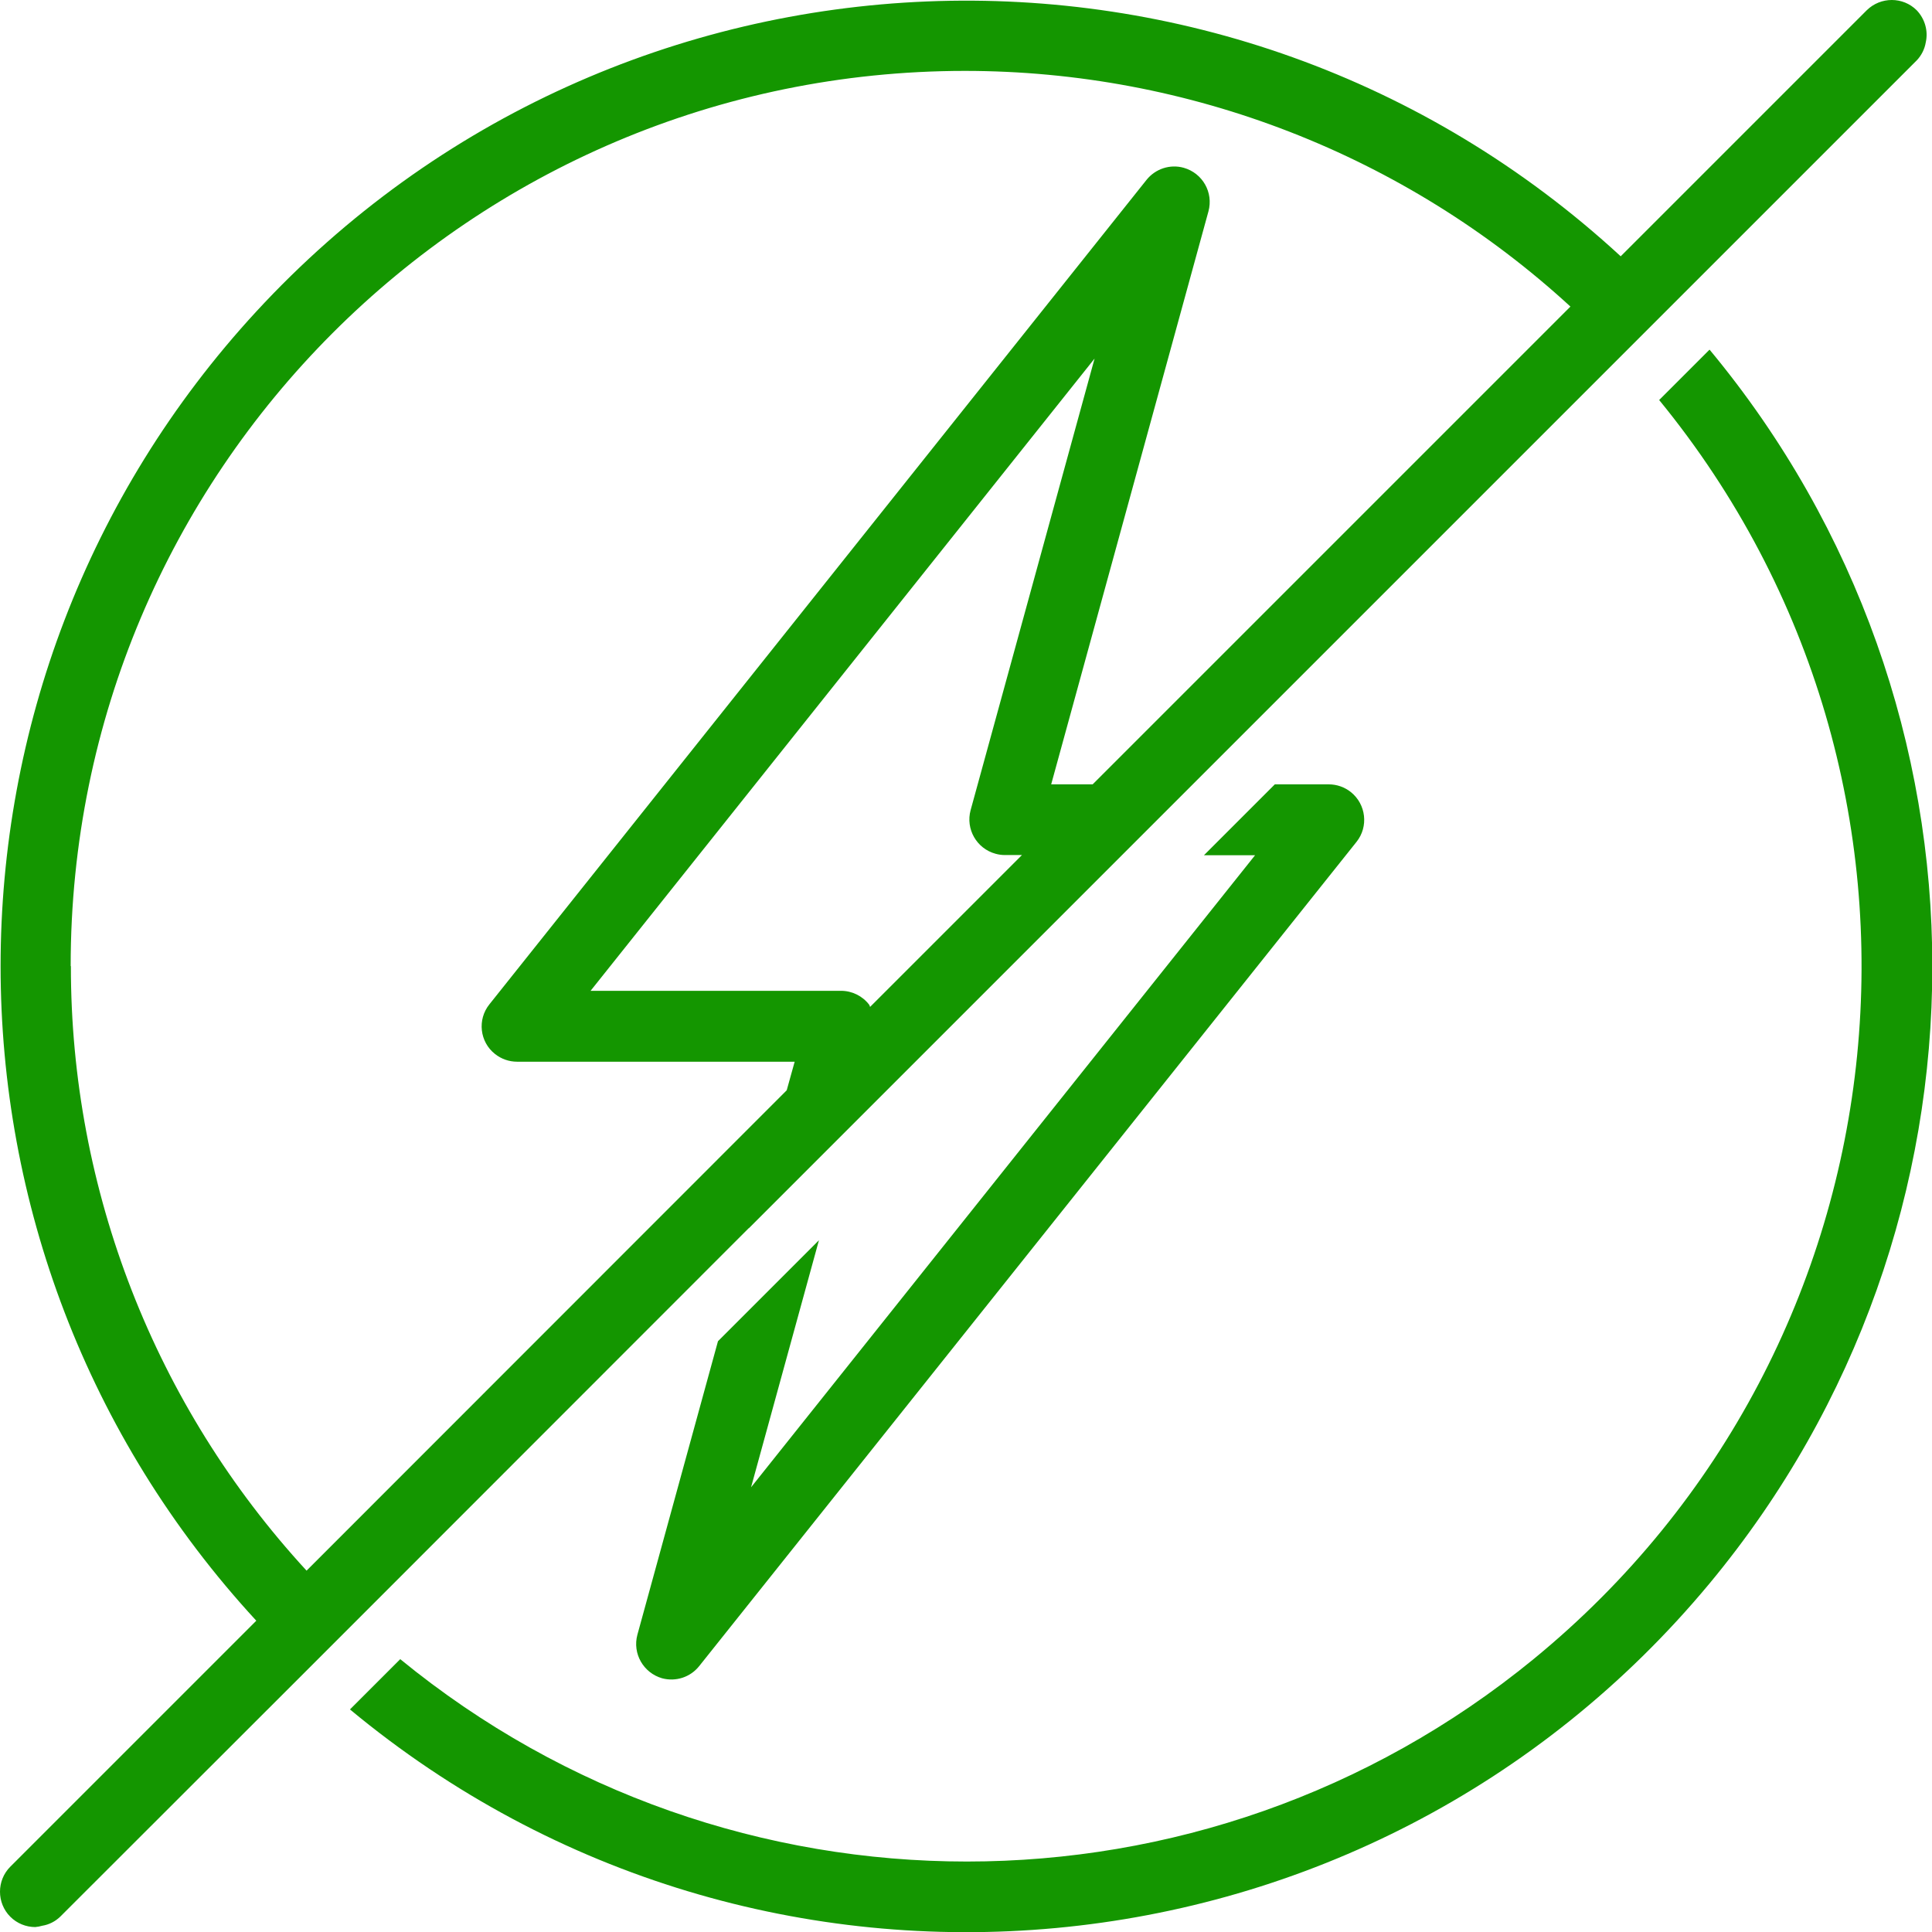 <?xml version="1.0" encoding="UTF-8"?>
<svg id="Layer_2" data-name="Layer 2" xmlns="http://www.w3.org/2000/svg" viewBox="0 0 89.93 89.94">
  <defs>
    <style>
      .cls-1 {
        fill: #149600;
        stroke-width: 0px;
      }
    </style>
  </defs>
  <g id="Layer_1-2" data-name="Layer 1">
    <g>
      <path class="cls-1" d="m33.42,62.43l-3.75,13.66c-.24.88.28,1.78,1.15,2.03.64.17,1.31-.05,1.72-.56l30.6-38.37c.57-.71.45-1.75-.26-2.32-.29-.23-.65-.36-1.03-.36h-2.51l-3.3,3.3h2.38l-23.46,29.42,3.16-11.5-4.71,4.71Z"/>
      <path class="cls-1" d="m79.57,16.28l-2.34,2.34c14.57,17.8,11.95,44.04-5.85,58.61-15.34,12.56-37.41,12.56-52.75,0l-2.34,2.34c19.1,15.86,47.43,13.23,63.29-5.87,13.82-16.65,13.82-40.78,0-57.42Z"/>
      <path class="cls-1" d="m34.86,57.17l4.71-4.71,12.66-12.66,3.3-3.3,19.91-19.91,2.33-2.33,11.45-11.45c.22-.23.37-.53.42-.84.12-.53-.04-1.09-.42-1.49-.64-.64-1.68-.64-2.33,0,0,0,0,0,0,0l-11.45,11.45C57.19-4.89,28.76-3.74,11.93,14.5c-15.87,17.21-15.87,43.73,0,60.94L.48,86.89c-.64.64-.64,1.69,0,2.33.31.31.73.48,1.16.48.11-.01.22-.03.32-.06.32-.05.61-.2.84-.42l11.45-11.44,2.33-2.33,18.27-18.28Zm5.6-10.4c-.31-.41-.8-.65-1.31-.65h-11.66l23.46-29.43-5.77,21.02c-.24.88.28,1.79,1.16,2.03.14.04.29.06.43.06h.8l-7.07,7.07s-.02-.07-.04-.1h0Zm-37.17-1.8c-.01-23,18.62-41.66,41.62-41.67,10.44,0,20.5,3.91,28.19,10.97l-22.24,22.24h-1.93l7.32-26.67c.24-.88-.27-1.78-1.15-2.03-.64-.18-1.32.05-1.73.56l-30.59,38.38c-.57.71-.45,1.75.26,2.31.29.23.65.36,1.03.36h12.92l-.37,1.33-22.35,22.36c-7.06-7.67-10.98-17.72-10.97-28.14Z"/>
    </g>
  </g>
</svg>